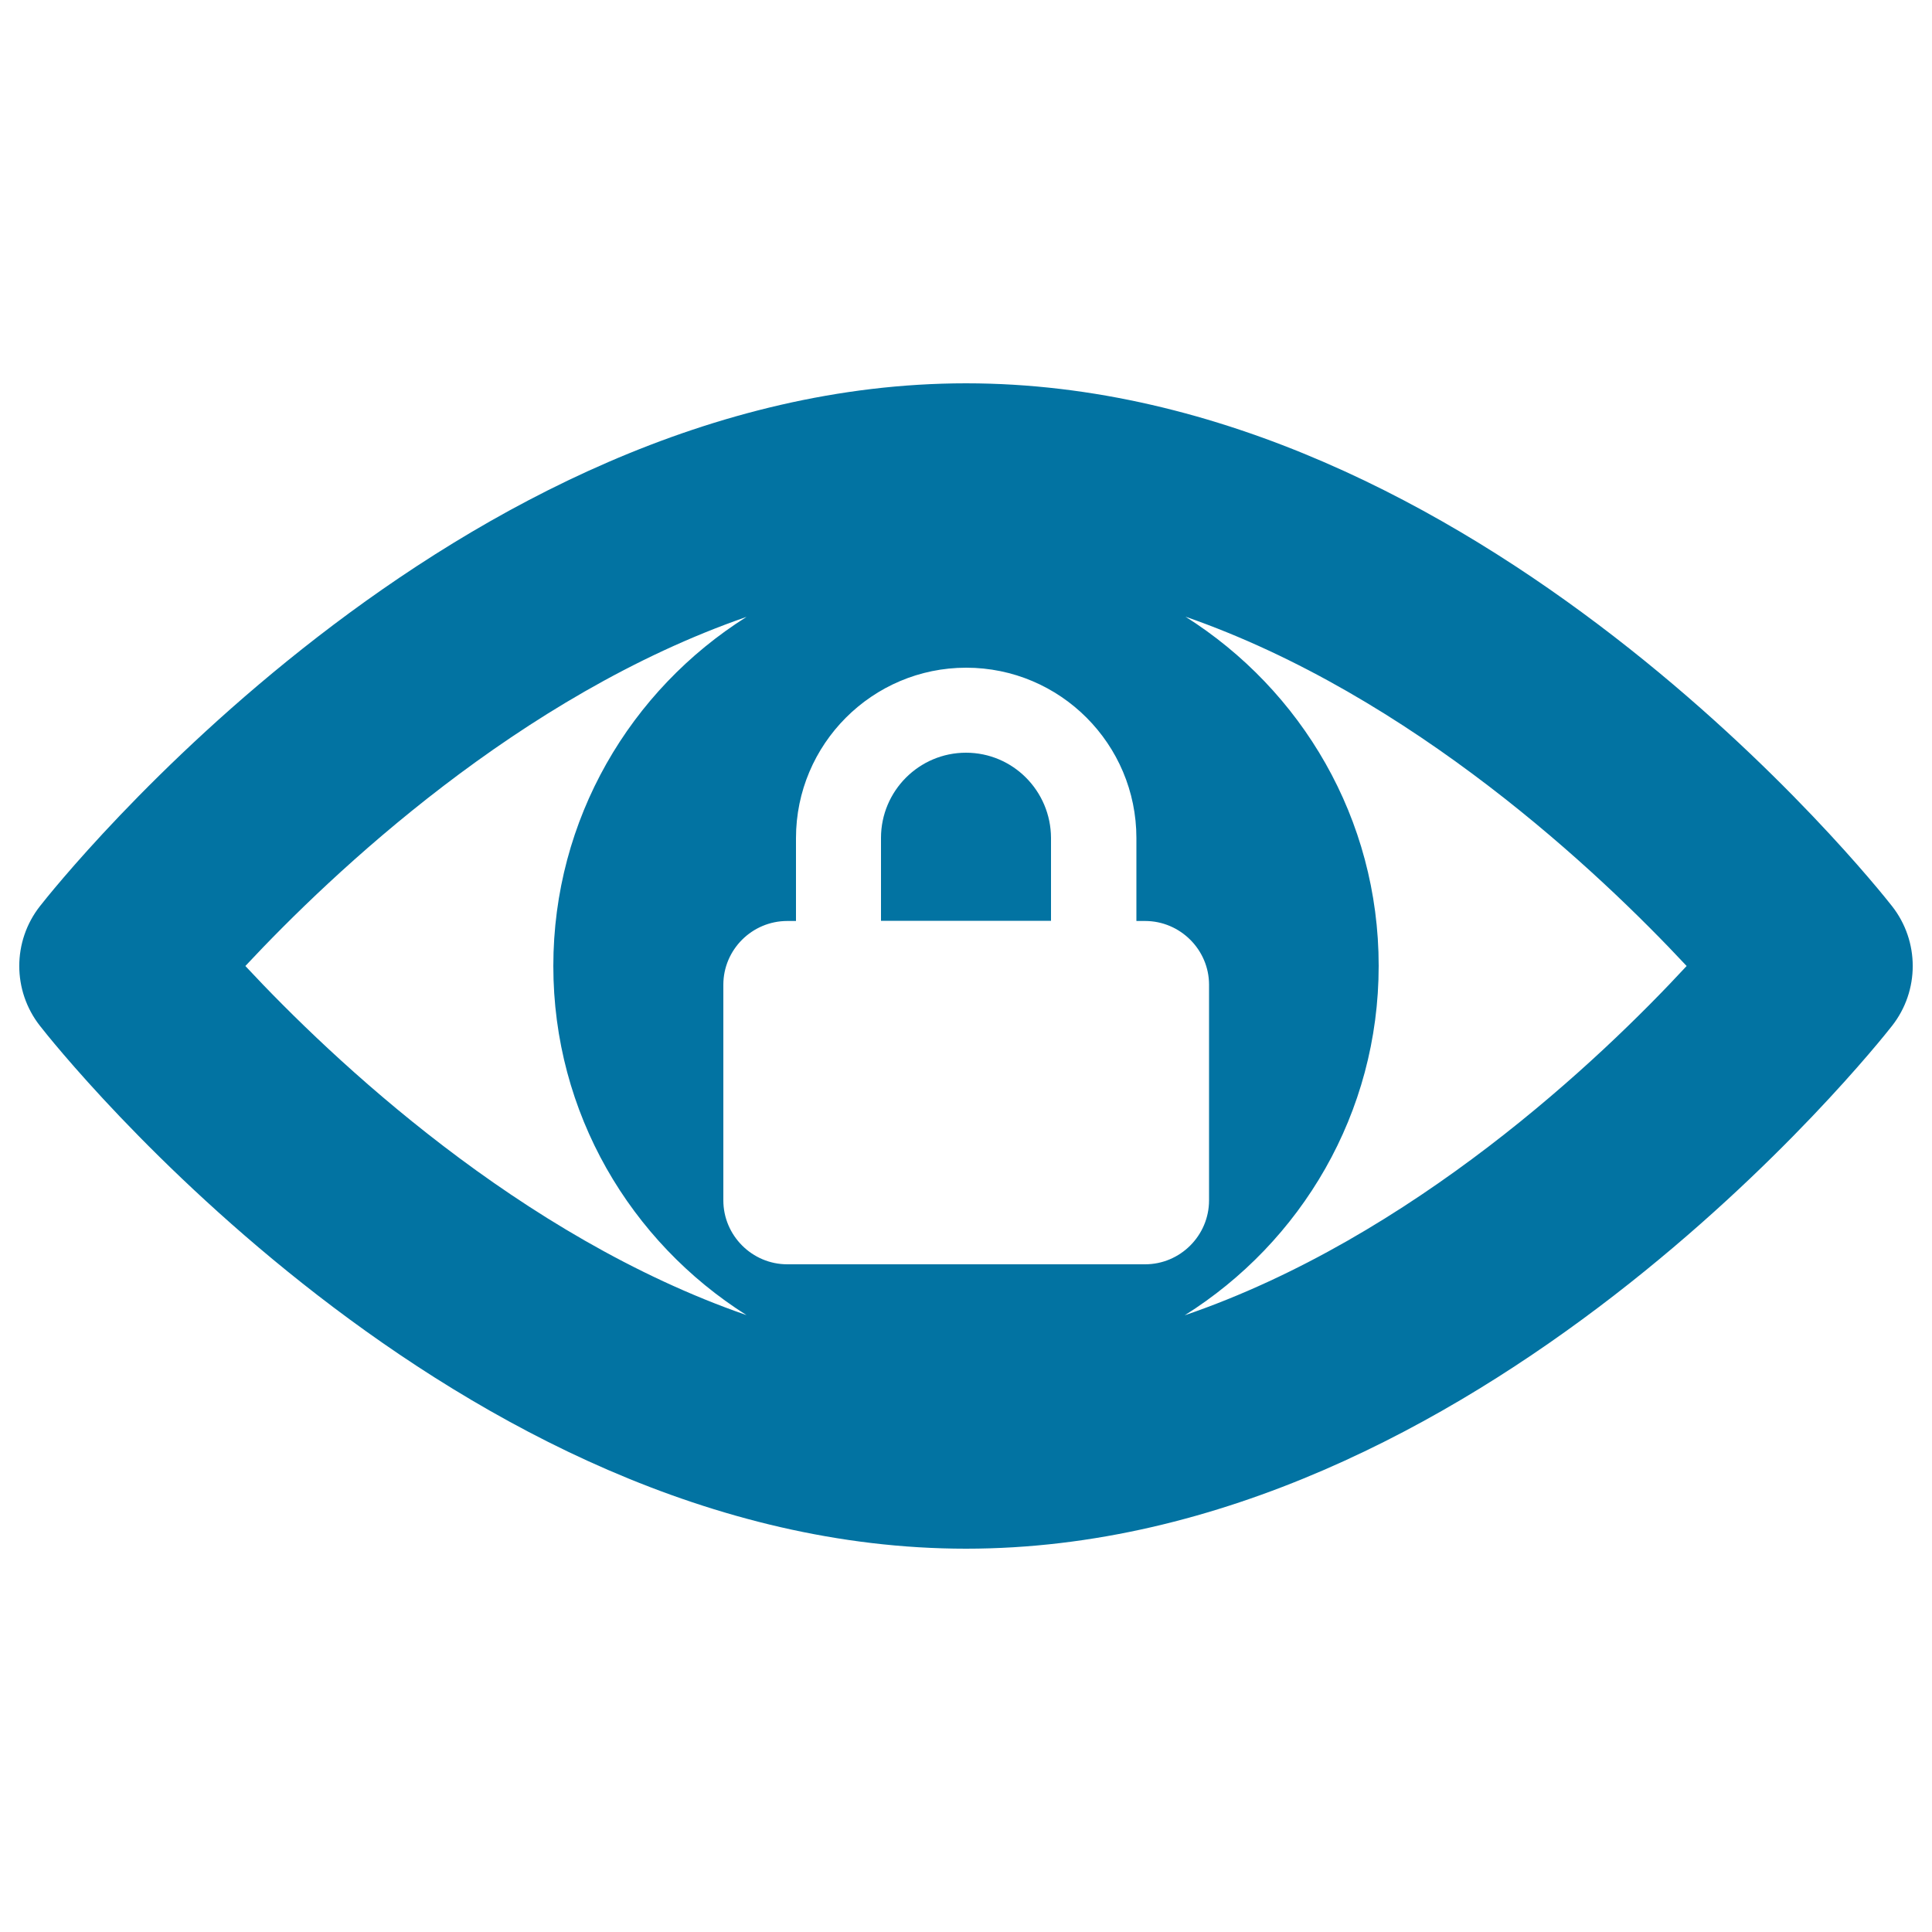 <svg xmlns="http://www.w3.org/2000/svg" viewBox="0 0 1000 1000" style="fill:#0273a2">
<title>Eye Scan Lock SVG icon</title>
<g><g><path d="M979.3,469c-8.7-11.1-215-270.6-479.3-270.6C235.7,198.5,29.3,458,20.7,469c-14.3,18.2-14.3,43.8,0,62c8.6,11.1,215,270.6,479.3,270.6c264.3,0,470.6-259.5,479.3-270.6C993.6,512.8,993.6,487.2,979.3,469z M407.5,654.4c-18.2,0-33.1-14.9-33.1-33.1V509.7c0-18.2,14.9-33,33.1-33h4.5v-42.9c0-48.6,39.5-88.2,88.1-88.2c48.6,0,88.1,39.5,88.1,88.2v42.9h4.5c18.2,0,33.1,14.9,33.1,33v111.6c0,18.2-14.9,33.1-33.1,33.1H407.5z M127,500c45.1-48.3,141.9-140,259.4-180.7c-60,37.8-100,104.5-100,180.7c0,76.2,40,142.8,100,180.7C268.9,640,172,548.3,127,500z M613.2,680.8c60.2-37.8,100.4-104.5,100.4-180.9c0-76.2-40-142.8-100-180.7C731.1,360,828,451.8,873,500C828.1,548.5,731.2,640.4,613.2,680.8z"/><path d="M500,389.6c-24.3,0-44,19.8-44,44.1v42.9h88v-42.9C543.9,409.4,524.3,389.6,500,389.6z"/></g></g>
</svg>